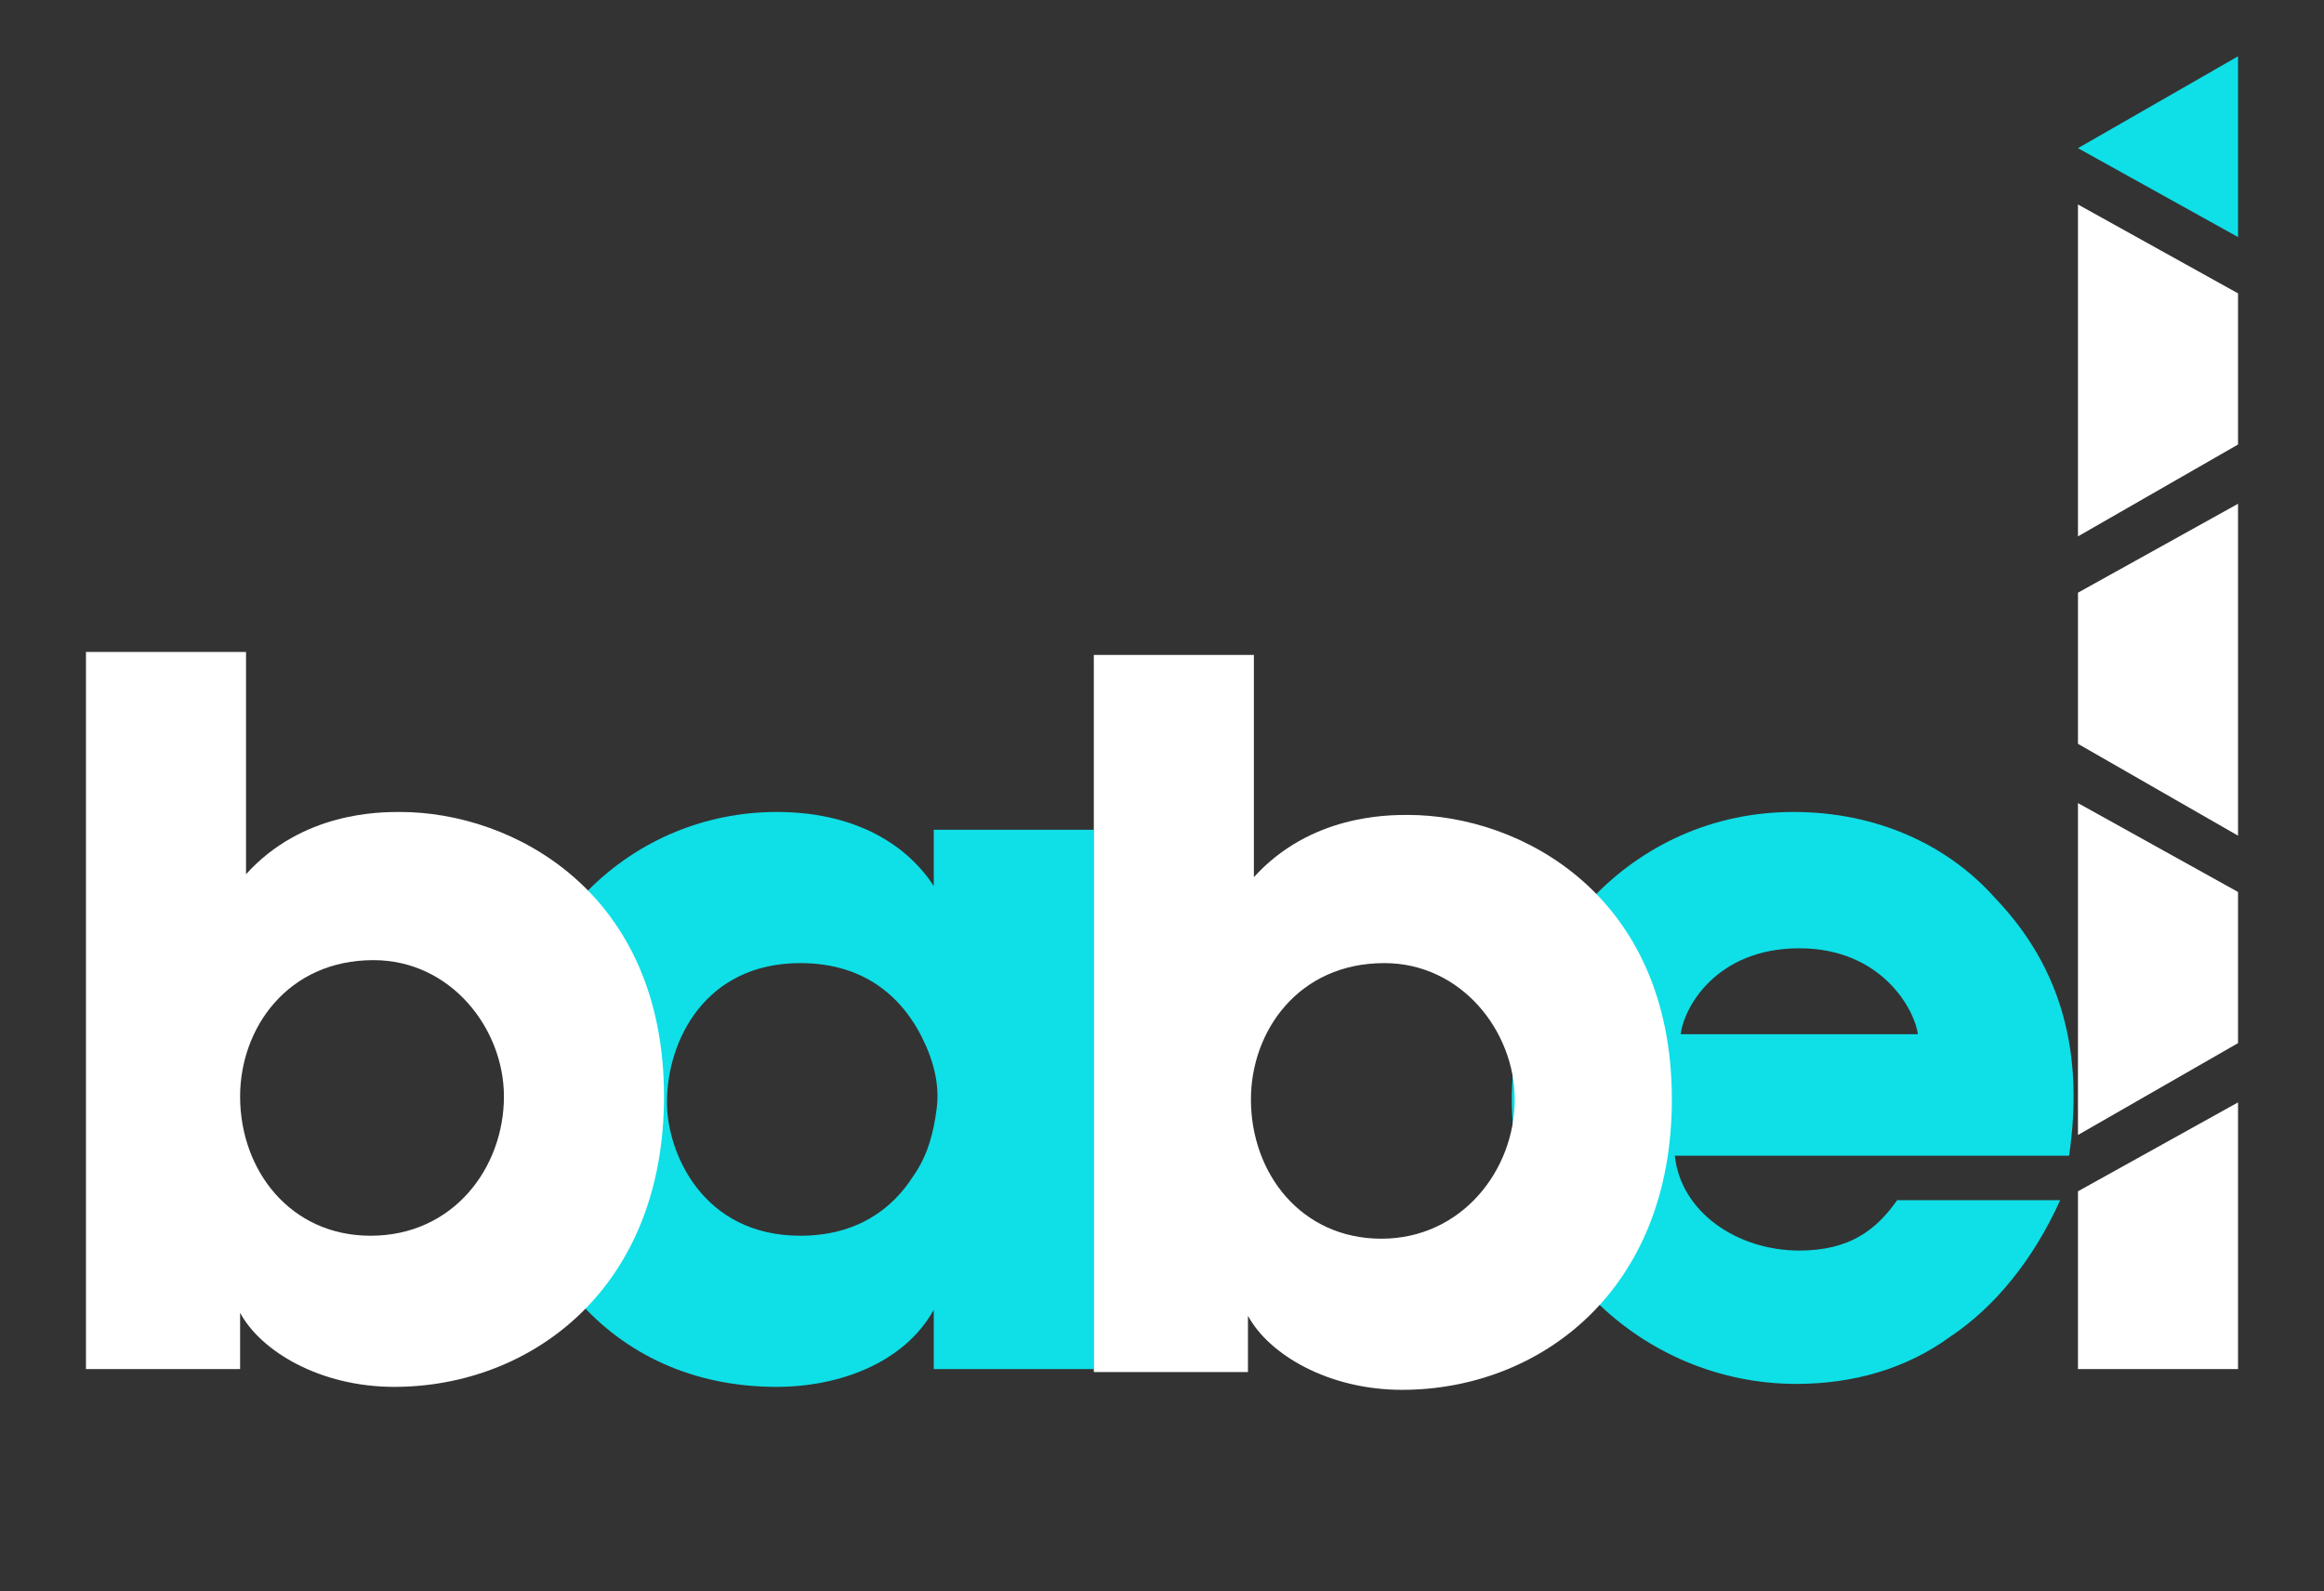 <?xml version="1.0" encoding="utf-8"?>
<!-- Generator: Adobe Illustrator 22.1.0, SVG Export Plug-In . SVG Version: 6.00 Build 0)  -->
<svg version="1.1" id="Capa_1" xmlns="http://www.w3.org/2000/svg" xmlns:xlink="http://www.w3.org/1999/xlink" x="0px" y="0px"
	 viewBox="0 0 78.4 53.7" style="enable-background:new 0 0 78.4 53.7;" xml:space="preserve">
<rect x="0" y="0" width="78.4" height="53.7" fill="#333333" stroke="none"/>
<style type="text/css">
	.st0{fill:#0FDFE7;}
	.st1{fill:#FFFFFF;}
</style>
<g>
	<g>
		<path class="st0" d="M36.9,46.2h-5.4v-2c-1,1.8-3.2,2.6-5.3,2.6c-5.7,0-9.1-4.5-9.1-9.7c0-5.9,4.3-9.7,9.1-9.7
			c3,0,4.6,1.4,5.3,2.5V28h5.4V46.2z M22.5,37.2c0,1.7,1.2,4.5,4.5,4.5c1.9,0,3.1-0.9,3.8-2c0.5-0.7,0.7-1.5,0.8-2.3
			s-0.1-1.6-0.5-2.4c-0.6-1.2-1.8-2.5-4.1-2.5C23.8,32.5,22.5,35.1,22.5,37.2L22.5,37.2z"/>
		<path class="st0" d="M56.5,39c0.2,1.9,2.1,3.2,4.2,3.2c1.7,0,2.6-0.7,3.3-1.7h5.5c-0.9,2-2.2,3.6-3.7,4.6
			c-1.5,1.1-3.3,1.6-5.2,1.6c-5.2,0-9.6-4.2-9.6-9.6c0-5.1,4-9.7,9.5-9.7c2.8,0,5.2,1.1,6.8,2.9c2.3,2.4,3,5.3,2.5,8.7
			C69.8,39,56.5,39,56.5,39z M64.7,34.9c-0.1-0.8-1.2-2.9-4-2.9s-3.9,2-4,2.9H64.7z"/>
		<path class="st1" d="M2.9,22h5.4v6.1v1.4c1.9-2.1,4.5-2.1,5.2-2.1c3.8,0,8.9,2.7,8.9,9.6c0,6.5-4.5,9.8-9.1,9.8
			c-2.5,0-4.5-1.2-5.2-2.5v1.9H2.9V22z M17,37c0-2.3-1.8-4.6-4.4-4.6c-2.9,0-4.5,2.3-4.5,4.6c0,2.5,1.7,4.7,4.4,4.7
			C15.3,41.7,17,39.4,17,37L17,37z"/>
		<path class="st1" d="M36.9,22.1h5.4v6.1v1.4c1.9-2.1,4.5-2.1,5.2-2.1c3.8,0,8.9,2.7,8.9,9.6c0,6.5-4.5,9.8-9.1,9.8
			c-2.5,0-4.5-1.2-5.2-2.5v1.9h-5.2V22.1z M51.1,37.1c0-2.3-1.8-4.6-4.4-4.6c-2.9,0-4.5,2.3-4.5,4.6c0,2.5,1.7,4.7,4.4,4.7
			S51.1,39.5,51.1,37.1L51.1,37.1z"/>
	</g>
	<g>
		<polygon class="st1" points="70.1,20 70.1,25.1 75.5,28.2 75.5,17 		"/>
		<polygon class="st1" points="70.1,6.9 70.1,18.1 75.5,15 75.5,9.9 		"/>
		<polygon class="st1" points="70.1,38.3 75.5,35.2 75.5,30.1 70.1,27.1 		"/>
		<polygon class="st0" points="70.1,5 70.1,5 75.5,8 75.5,1.9 		"/>
		<polygon class="st1" points="70.1,40.2 70.1,46.2 75.5,46.2 75.5,37.2 		"/>
	</g>
</g>
</svg>
